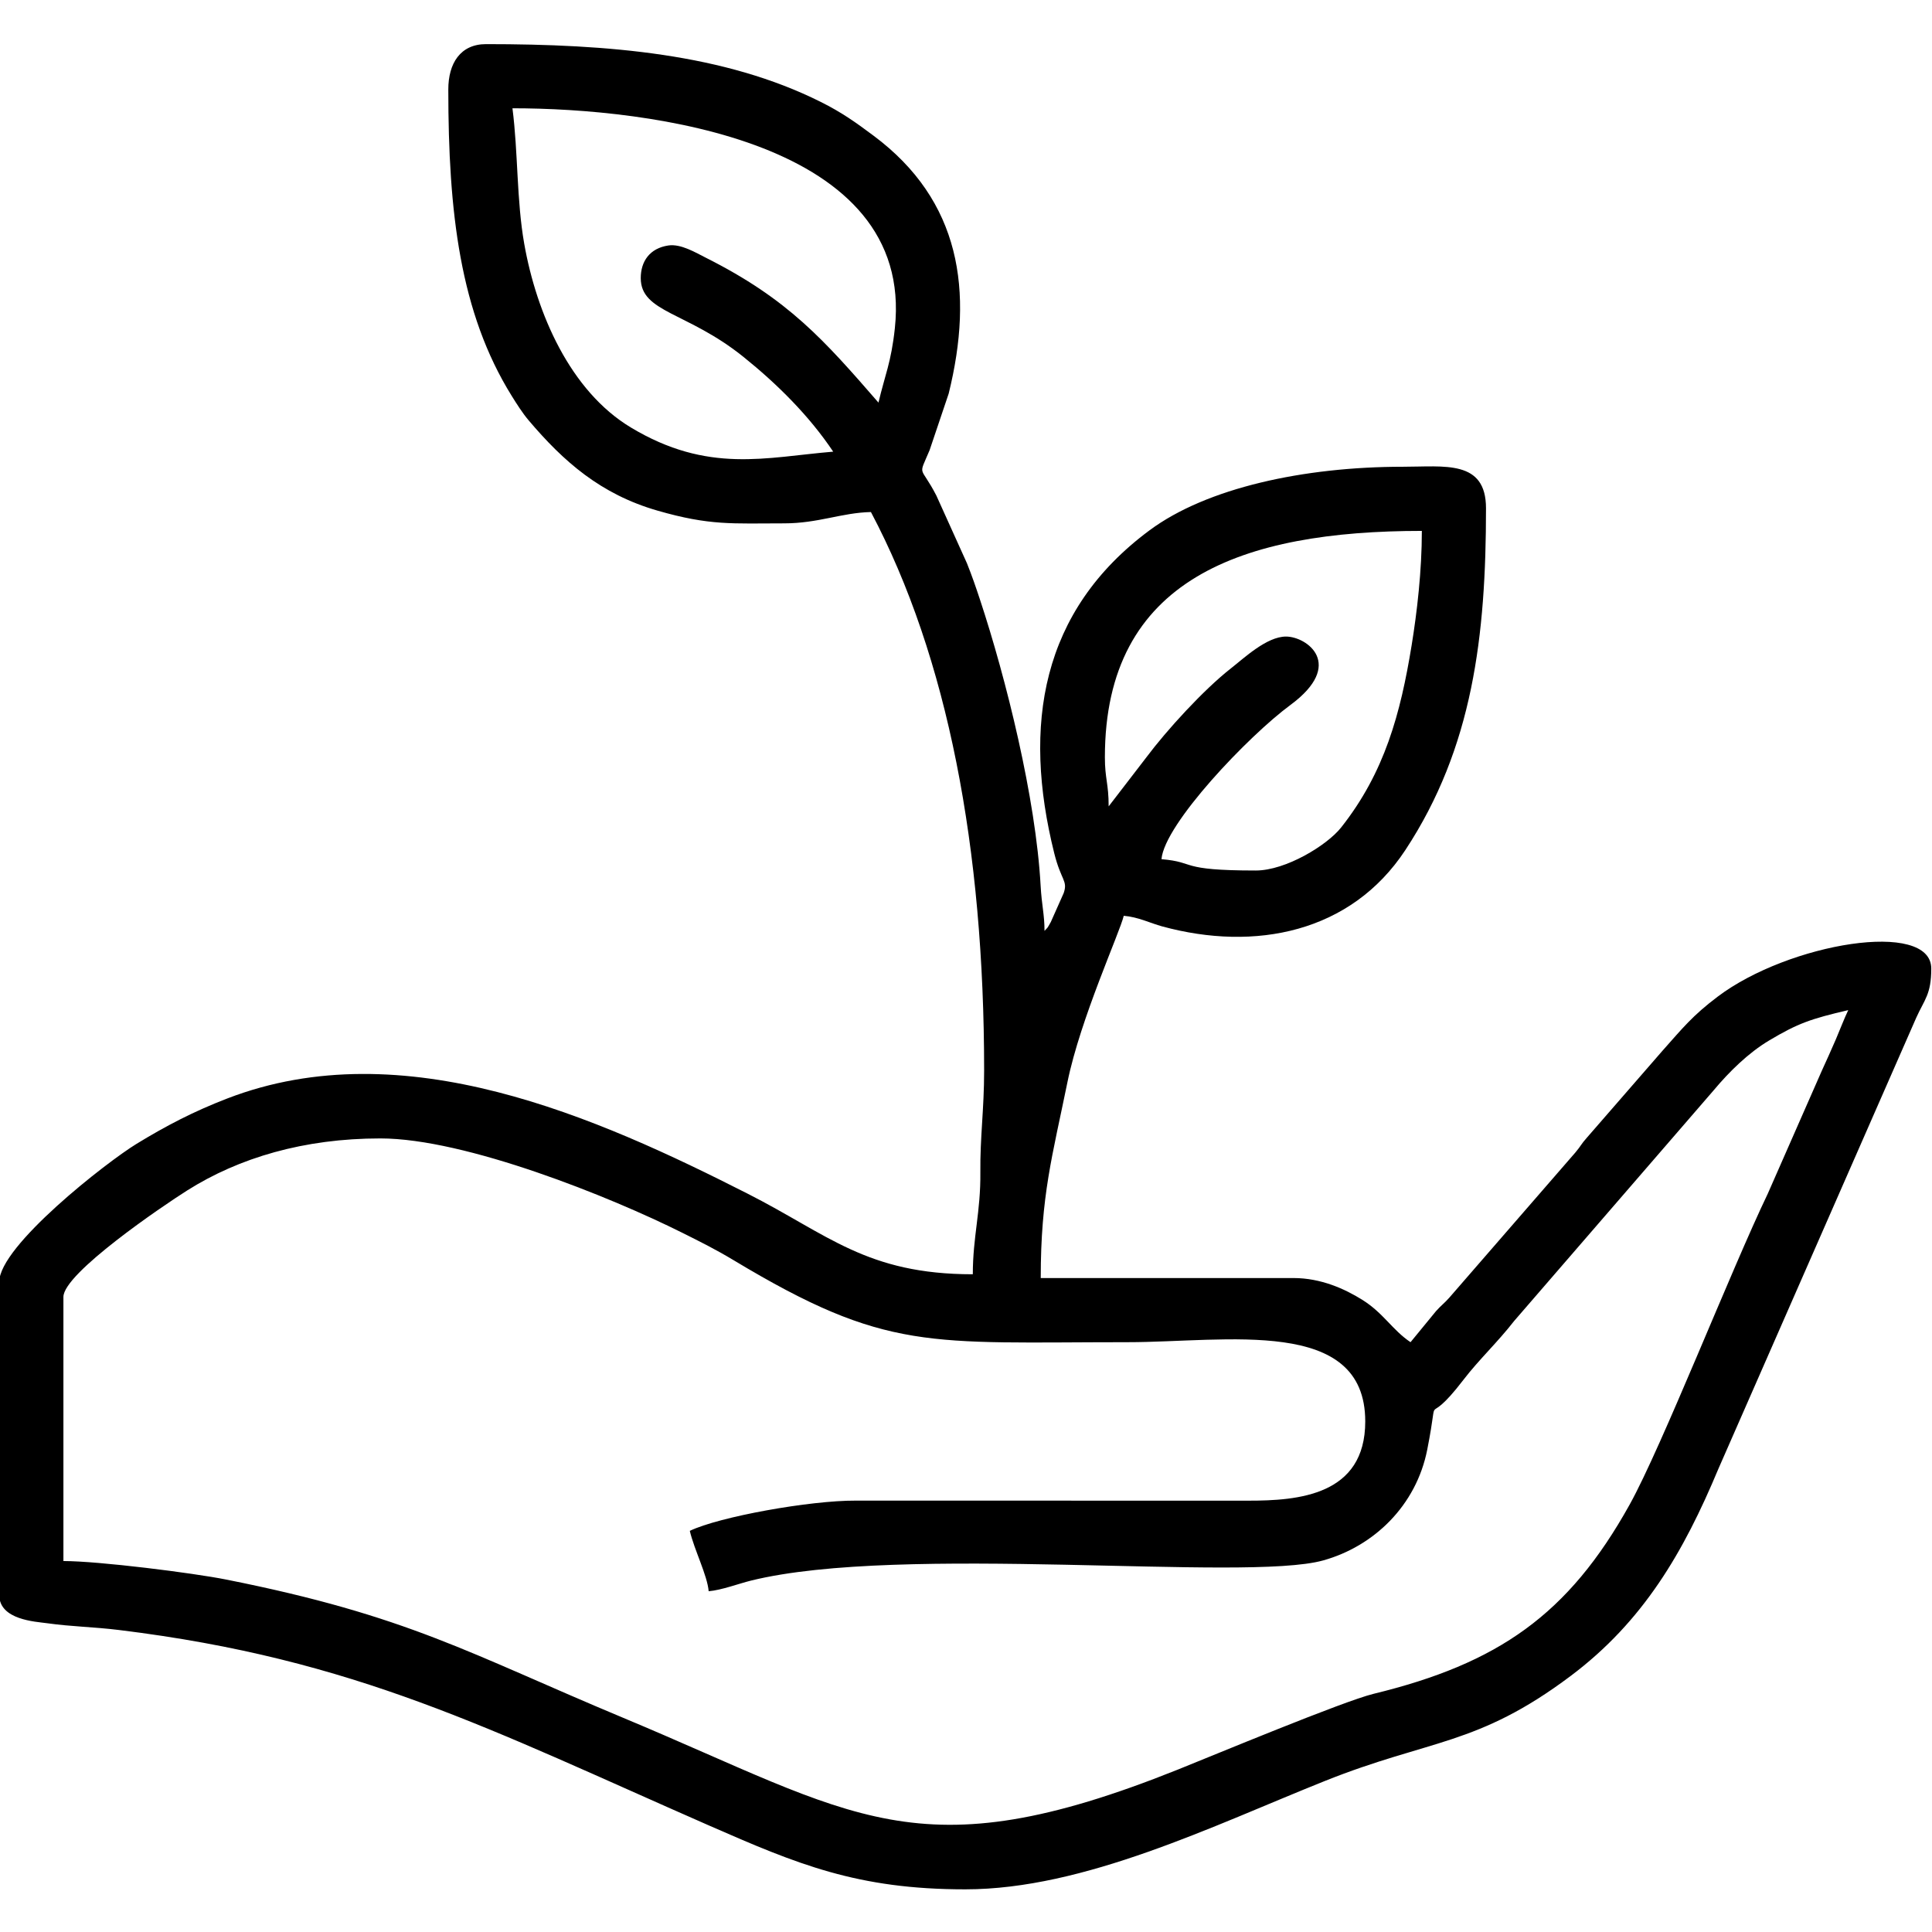<svg xmlns="http://www.w3.org/2000/svg" xml:space="preserve" width="100mm" height="100mm" version="1.0" style="shape-rendering:geometricPrecision;text-rendering:geometricPrecision;image-rendering:optimizeQuality;fill-rule:evenodd;clip-rule:evenodd" viewBox="0 0 10000 10000"><path d="M328.23 8079.97V6712.78c0-122.08 512.45-470.02 640.5-550.9 268.41-169.54 604.83-269.42 1000.13-269.42 440.56 0 1190.87 302.43 1562.49 488.29 96.03 48.02 172.72 86.03 267.28 142.88 791.52 475.91 1007 423.52 2037.41 423.52 512.77 0 1230.47-134.9 1230.47 410.16 0 383.33-347.29 410.31-605.46 410.16l-2031.51-.26c-236.25-1.36-706.55 83.3-859.12 156.51 22.46 96.41 90.84 230.65 97.66 312.49 66.29-5.51 157.57-39.87 218.5-54.92 779.75-192.65 2557.84 7.89 2961.93-104.48 261.85-72.81 481.91-283.2 539.04-574.25 68.77-350.4-27.28-80.72 186.78-360.09 80.37-104.89 177.19-194.88 262.16-304.24l1032.66-1193.91c82.13-98.23 181.02-195.04 287.99-258.89 149.25-89.11 217.16-112.24 409.37-157.03-21.49 44.8-42 99.4-64 150.85-27.65 64.66-47.6 106.82-72.39 161.99l-280.29 637.66c-189.87 395.17-548.68 1310.07-714.99 1609.24-316.97 570.18-680.85 822.34-1325.52 979.17-156.34 38.03-835.33 321.07-1013.76 392.48-1351.11 540.77-1665.27 234.66-2868.46-267.75-799.57-333.88-1111.3-528.33-2057.07-716.38-172.43-34.28-658.98-95.69-841.8-95.69zm6171.88-3574.22c-405.06 0-304.31-43.29-488.28-58.59 15.19-182.65 450.92-638.75 666.93-797.91 285.65-210.47 85.47-354.44-22.4-354.44-99.81 0-216.78 111.21-284.82 164.41-141.82 110.9-333.18 320.67-437.84 460.59l-195.31 253.91c0-118.82-19.53-142.47-19.53-253.91 0-924.77 712.83-1171.87 1640.62-1171.87 0 206.77-25.2 422.15-52.82 591.71-57.55 353.32-139.26 658-365.1 943.49-73.18 92.51-286.72 222.61-441.45 222.61zM2652.45 560.43c711.62 0 2082.43 169.97 1979.33 1138.21-18.9 177.36-52.05 244.67-84.8 385.24-280.91-323.19-466.68-535.32-891.7-748.94-54.52-27.4-130.9-73.91-195.52-64.41-97.75 14.37-143.25 83.43-143.25 168.82 0 178.73 240.39 174.02 530.48 407.01 175.48 140.94 340.84 305.09 465.62 491.42-348.54 29-647.09 115.36-1046.97-124.92-314.58-189.03-488.62-590.63-552.33-951.56-39.74-225.12-31.33-470.63-60.86-700.87zm-332.03-97.65c0 636.99 60.73 1156.15 328 1586.06 26.03 41.89 56.24 89.57 87.91 126.94 180.93 213.48 372.53 382.15 665.88 466.93 273.1 78.92 388.55 66.17 656.49 66.17 176.39 0 298.13-55.24 449.22-58.6 398.26 752.66 585.94 1741.81 585.94 2890.62 0 201.04-21.39 345.99-19.53 527.35 2.08 203.81-39.07 333.01-39.07 527.34-549.54 0-748.91-205.73-1165.07-416.96-776.83-394.26-1780.65-844.95-2693.98-492.88-175.79 67.77-317.29 141.87-468.79 234.34C551.6 6015.22-3.8 6449.06-3.8 6634.65v1621.1c0 128.79 188.3 137.84 244.91 145.71 135.71 18.87 237.41 18.6 374.75 35.4 1228.29 150.3 1916.83 513.24 3051.68 1010.84 460.52 201.92 769.7 331.49 1328.66 331.49 615.7 0 1281.25-328.73 1861.08-560.8 543.76-217.64 787.8-179.72 1272.6-543.81 376.07-282.44 584.26-640.38 764.33-1071.61l1024.2-2335.17c42.55-94.45 77.79-120.92 77.79-254.24 0-255.06-737.81-132.47-1105.19 144.81-131.26 99.07-180.63 161.91-286.09 280.31l-390.63 449.23c-32.66 36.66-29.31 40.66-59.8 76.9l-653.6 752.66c-25.43 28.63-42.53 40.13-67.98 68.74l-132.02 160.94c-94.46-63.25-139.65-150.47-249.54-219.21-91.22-57.07-214.91-112.82-355.93-112.82H5386.83c0-426.73 59.96-630.21 138.28-1014.06 66.99-328.33 271.66-776.22 291.4-860.93 75.49 6.28 136.56 37.88 198.99 54.92 480.9 131.24 977.03 32.25 1258.2-394.61 350.03-531.41 417.81-1110.12 417.81-1769.69 0-252.33-214.84-214.84-429.69-214.84-514.46 0-1016.09 109.65-1311.73 328.89-562.6 417.21-658.45 1009.27-493.35 1671.53 35.47 142.34 71.24 141 48.89 206.22l-66.79 150.06c-22.41 40.01-14.02 24.4-32.48 45.64 0-85.07-14.57-132.88-20.11-233.81-24.87-453.26-178.74-1072.91-314.4-1482.47-20.72-62.55-39.76-118.56-67.07-186.83l-158.05-349.82c-84.25-163.52-95.82-90.79-35.1-235.28l98.77-292.91c131.26-532.19 60.95-999.15-388.47-1334.46-93.88-70.05-163.79-120.15-273.96-175.25C3750.2 278.43 3150.64 228.4 2515.73 228.4c-132.72 0-195.31 99.45-195.31 234.38z" style="fill:#000"/></svg>